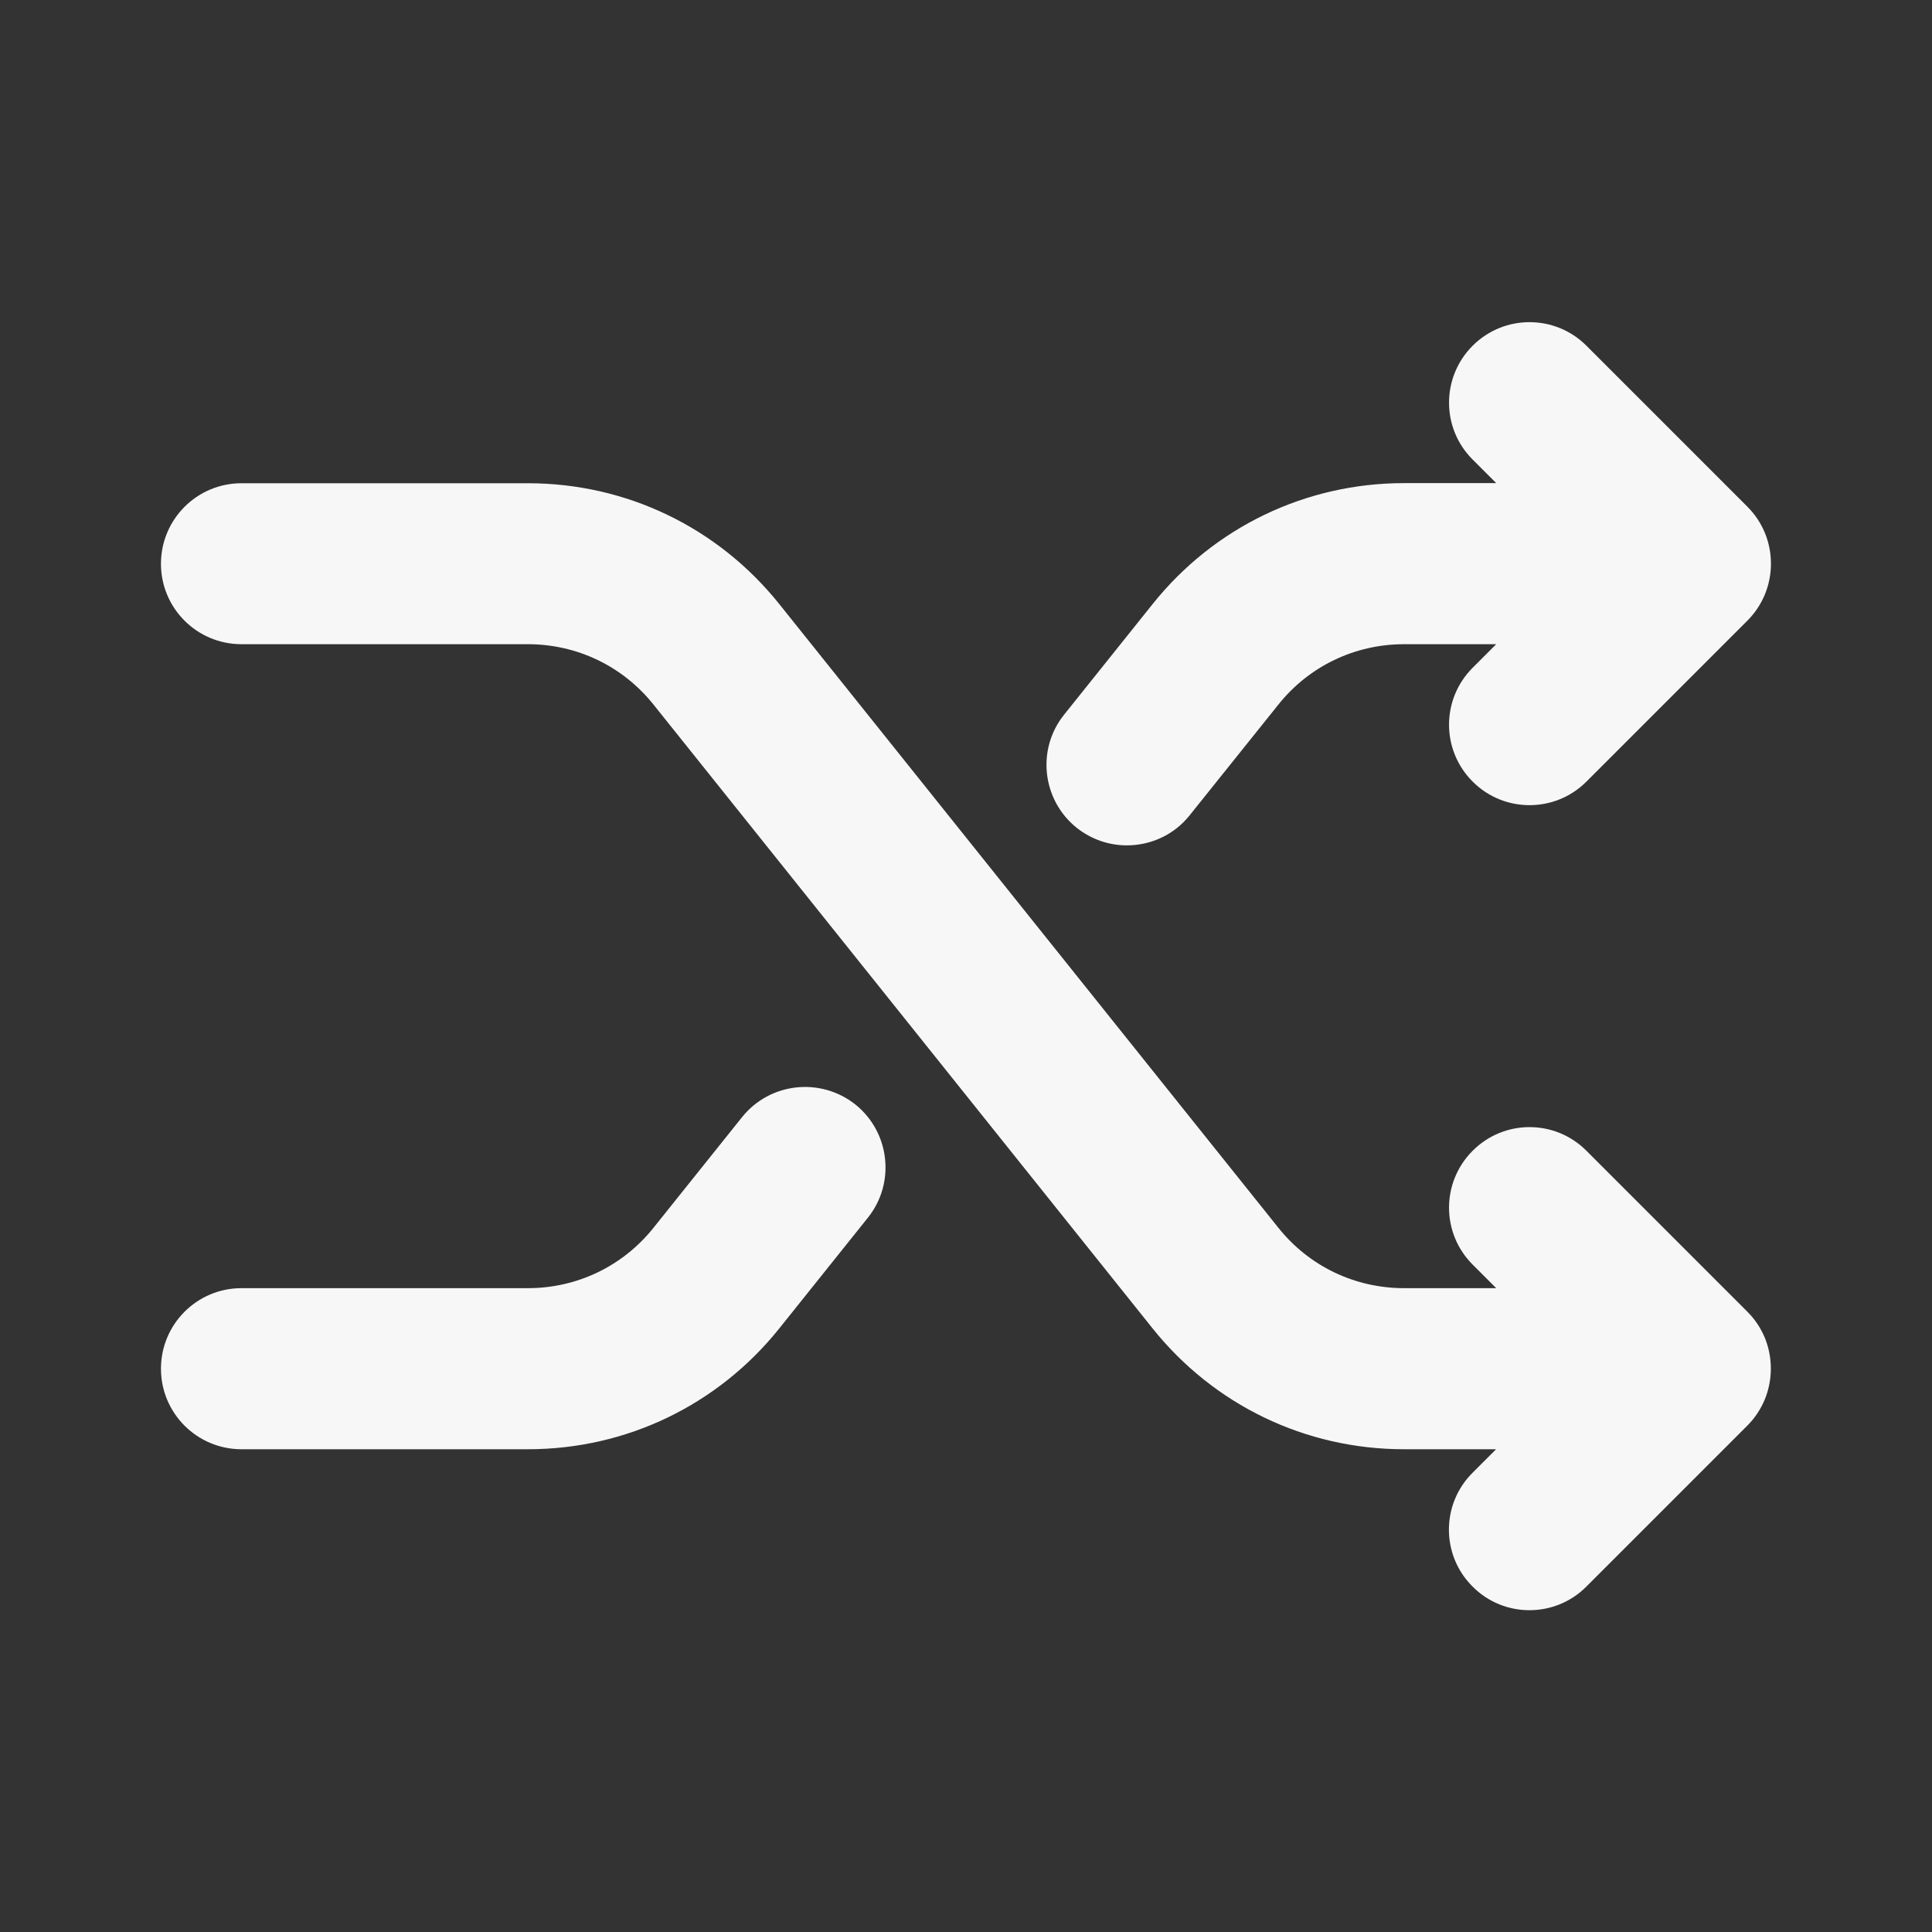 <svg width="16" height="16" viewBox="0 0 16 16" fill="none" xmlns="http://www.w3.org/2000/svg">
<rect x="0" y="0" width="16" height="16" fill="#333333" stroke="none"/>
<path d="M14.615 11.59C14.581 11.672 14.532 11.745 14.47 11.807L13.138 13.139C13.008 13.27 12.837 13.335 12.666 13.335C12.496 13.335 12.325 13.27 12.195 13.139C11.934 12.879 11.934 12.457 12.195 12.197L12.39 12.002H11.627C10.812 12.002 10.054 11.637 9.545 11.001L5.412 5.835C5.158 5.517 4.779 5.335 4.372 5.335H2C1.631 5.335 1.333 5.037 1.333 4.669C1.333 4.301 1.631 4.002 2 4.002H4.372C5.187 4.002 5.945 4.367 6.454 5.003L10.587 10.168C10.841 10.486 11.22 10.668 11.628 10.668H12.391L12.196 10.473C11.935 10.212 11.935 9.791 12.196 9.53C12.456 9.269 12.878 9.269 13.138 9.53L14.471 10.863C14.533 10.925 14.582 10.998 14.616 11.08C14.682 11.243 14.682 11.427 14.615 11.59ZM9.332 7.001C9.528 7.001 9.722 6.916 9.853 6.751L10.587 5.835C10.841 5.517 11.22 5.335 11.628 5.335H12.391L12.196 5.53C11.935 5.791 11.935 6.212 12.196 6.473C12.326 6.603 12.496 6.668 12.667 6.668C12.838 6.668 13.008 6.603 13.138 6.473L14.471 5.14C14.533 5.078 14.582 5.005 14.616 4.923C14.683 4.76 14.683 4.576 14.616 4.413C14.582 4.331 14.533 4.258 14.471 4.196L13.138 2.863C12.878 2.603 12.456 2.603 12.196 2.863C11.935 3.124 11.935 3.546 12.196 3.806L12.391 4.001H11.628C10.813 4.001 10.055 4.366 9.546 5.002L8.813 5.918C8.582 6.205 8.63 6.625 8.916 6.855C9.04 6.953 9.186 7.001 9.332 7.001ZM6.146 9.251L5.412 10.168C5.158 10.486 4.779 10.668 4.372 10.668H2C1.631 10.668 1.333 10.967 1.333 11.335C1.333 11.703 1.631 12.002 2 12.002H4.372C5.187 12.002 5.945 11.637 6.454 11.001L7.187 10.085C7.418 9.797 7.37 9.377 7.084 9.147C6.794 8.918 6.376 8.965 6.146 9.251Z" fill="#F7F7F8"/>
</svg>
